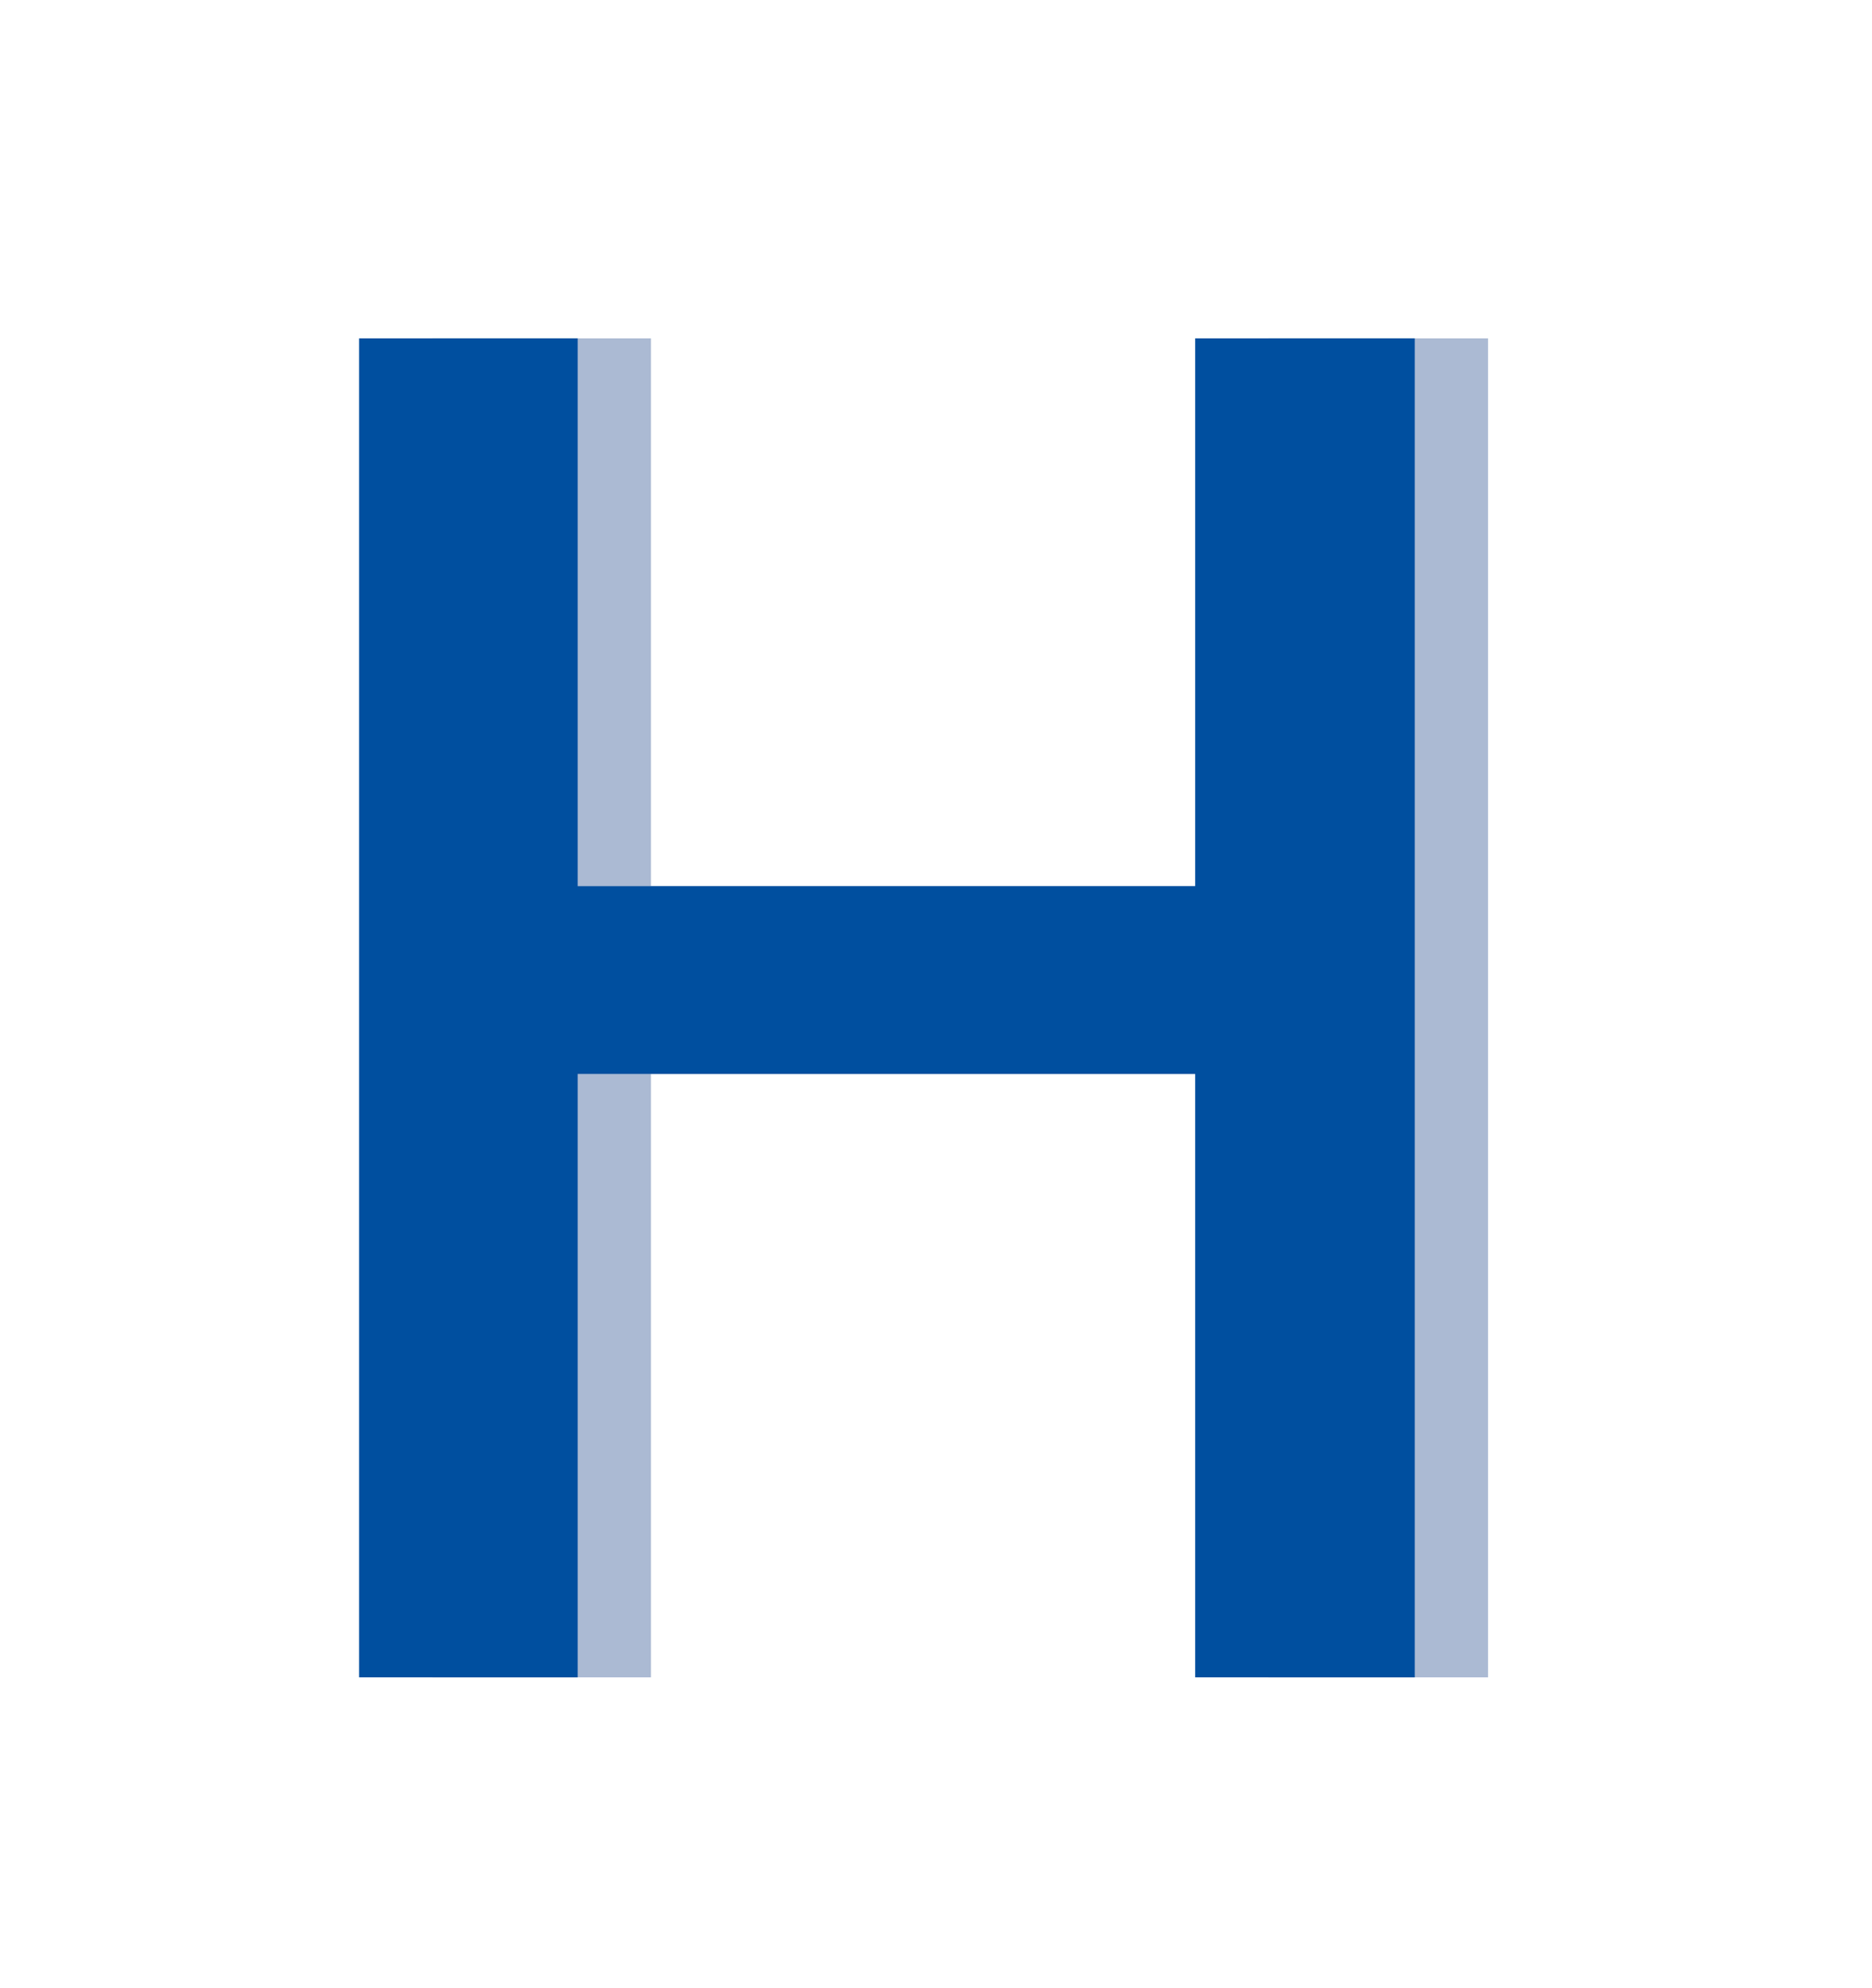 <?xml version="1.0"?>
<svg xmlns="http://www.w3.org/2000/svg" id="Ebene_1" data-name="Ebene 1" viewBox="0 0 57 60.75" width="113" height="120"><defs><style>.cls-1{fill:#abbad3;}.cls-2{fill:#004f9f;}</style></defs><title>icon_health</title><path class="cls-1" d="M45.37,51.26H38.66V32.82H19.79V51.26H13.11V10.34h6.68V27.08H38.66V10.34h6.71Z"/><path class="cls-2" d="M43.13,51.26H36.42V32.82H17.55V51.26H10.87V10.34h6.68V27.08H36.42V10.34h6.71Z"/></svg>
